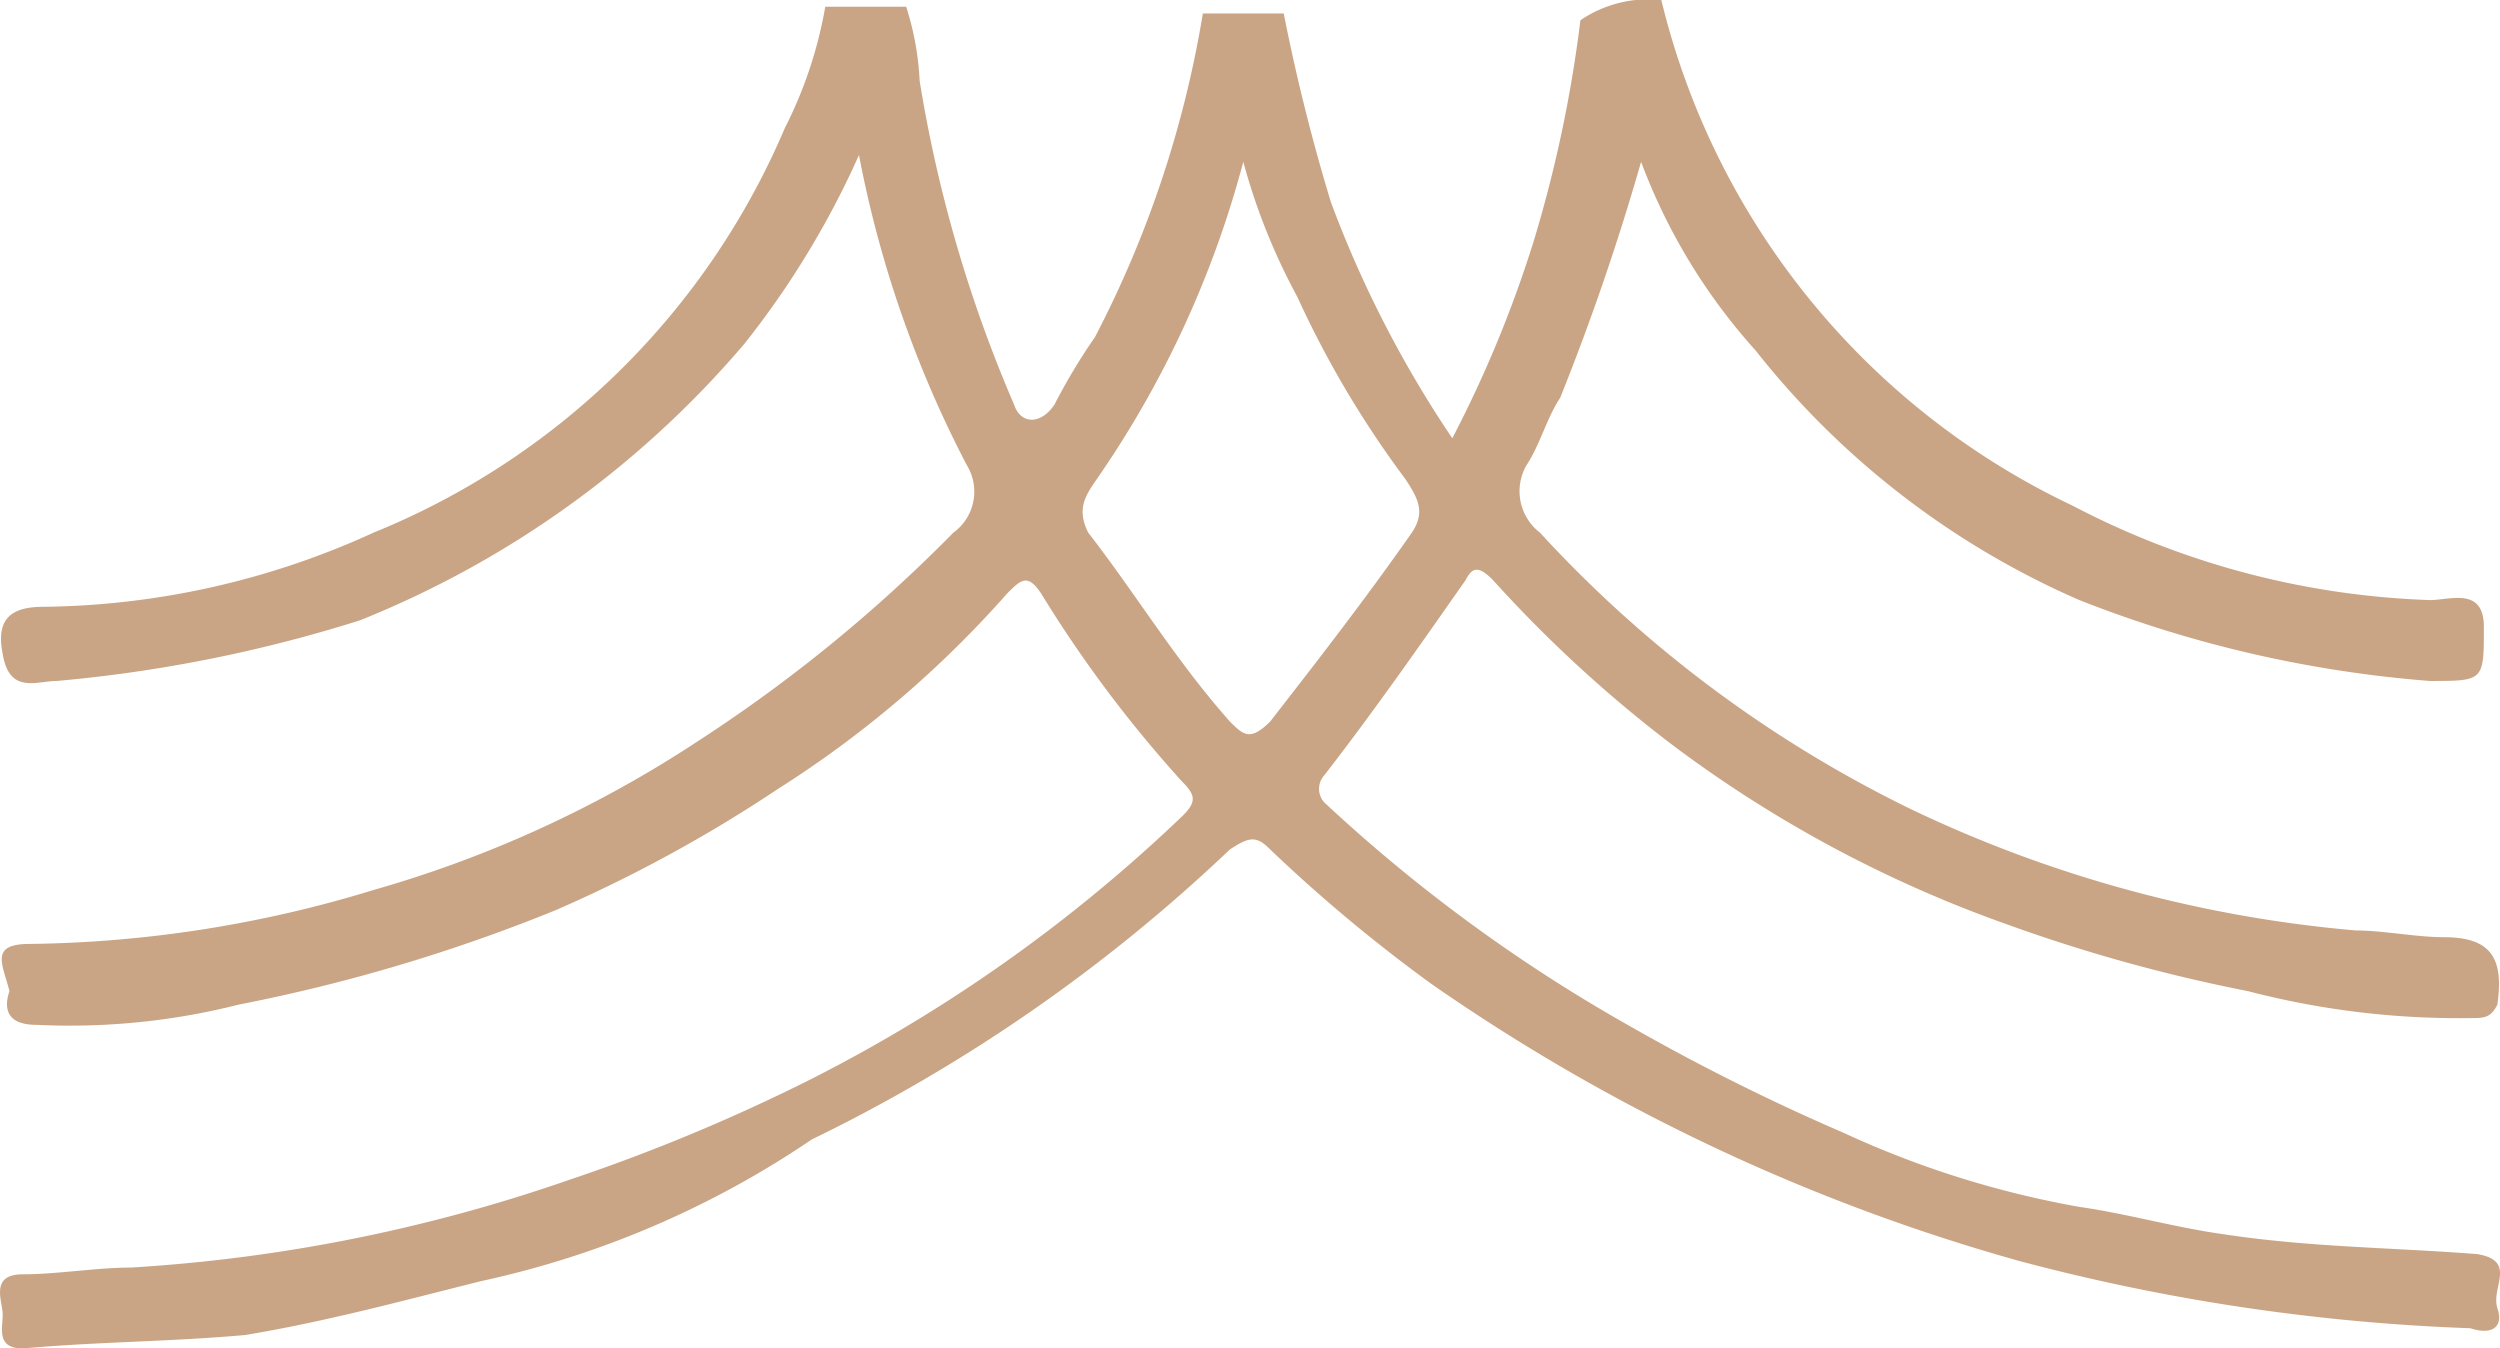 <svg xmlns="http://www.w3.org/2000/svg" width="37.079" height="20" viewBox="0 0 37.079 20">
  <g id="MARINA_MALL" data-name="MARINA MALL" transform="translate(-1.56 -10)">
    <path id="Path_98013" data-name="Path 98013" d="M26.2,10a11.216,11.216,0,0,0,6.1,7.5,12.3,12.3,0,0,0,5.3,1.4c.3,0,.8-.2.8.4,0,.8,0,.8-.8.8a17.936,17.936,0,0,1-5.2-1.2,12.432,12.432,0,0,1-4.8-3.7,8.751,8.751,0,0,1-1.7-2.8,35.942,35.942,0,0,1-1.2,3.5c-.2.3-.3.7-.5,1a.775.775,0,0,0,.2,1A18.4,18.4,0,0,0,29.9,22a19.077,19.077,0,0,0,6.6,1.8c.4,0,.9.1,1.3.1.7,0,.9.3.8,1-.1.2-.2.2-.4.2a12.423,12.423,0,0,1-3.3-.4,24.181,24.181,0,0,1-3.6-1,18.587,18.587,0,0,1-5-2.7,19.467,19.467,0,0,1-2.6-2.4c-.2-.2-.3-.2-.4,0-.7,1-1.4,2-2.1,2.9a.3.3,0,0,0,0,.4,23.626,23.626,0,0,0,4.5,3.3,31.824,31.824,0,0,0,3.2,1.6,14.249,14.249,0,0,0,3.5,1.1c.7.1,1.4.3,2.1.4,1.3.2,2.5.2,3.8.3.6.1.2.5.3.8s-.1.4-.4.3a30.131,30.131,0,0,1-6.7-1,28.88,28.88,0,0,1-8.7-4.1,23.126,23.126,0,0,1-2.4-2c-.2-.2-.3-.2-.6,0a24.537,24.537,0,0,1-6.2,4.3A13.993,13.993,0,0,1,8.7,29c-1.2.3-2.3.6-3.5.8-1.1.1-2.2.1-3.3.2-.4,0-.3-.3-.3-.5s-.2-.6.3-.6,1.1-.1,1.6-.1A24.205,24.205,0,0,0,10,27.5,27.491,27.491,0,0,0,13.6,26a22.978,22.978,0,0,0,5.5-3.9c.2-.2.2-.3,0-.5A18.6,18.6,0,0,1,17,18.8c-.2-.3-.3-.2-.5,0a15.818,15.818,0,0,1-3.4,2.9,21.119,21.119,0,0,1-3.3,1.8,25.423,25.423,0,0,1-4.7,1.4,10.206,10.206,0,0,1-3,.3c-.4,0-.5-.2-.4-.5-.1-.4-.3-.7.3-.7a18.074,18.074,0,0,0,5.1-.8A17.379,17.379,0,0,0,11.9,21a22.4,22.4,0,0,0,3.8-3.1.751.751,0,0,0,.2-1,16.679,16.679,0,0,1-1.6-4.6,13.066,13.066,0,0,1-1.7,2.8,14.636,14.636,0,0,1-5.7,4.1,21.108,21.108,0,0,1-4.5.9c-.3,0-.7.2-.8-.4-.1-.5.1-.7.6-.7a12.057,12.057,0,0,0,4.9-1.1,11.209,11.209,0,0,0,6.1-6,6.356,6.356,0,0,0,.6-1.8H15a4.253,4.253,0,0,1,.2,1.1A20.3,20.3,0,0,0,16.6,16c.1.3.4.3.6,0a8.794,8.794,0,0,1,.6-1,15.974,15.974,0,0,0,1.6-4.8h1.2a28.638,28.638,0,0,0,.7,2.8,16.579,16.579,0,0,0,1.8,3.5,17.8,17.8,0,0,0,1.2-2.9,19.424,19.424,0,0,0,.7-3.3A1.8,1.8,0,0,1,26.2,10ZM20,12.4A14.994,14.994,0,0,1,17.9,17c-.2.3-.4.5-.2.9.7.9,1.3,1.9,2.1,2.8.2.2.3.3.6,0,.7-.9,1.4-1.8,2.1-2.8.2-.3.1-.5-.1-.8a14.762,14.762,0,0,1-1.6-2.7A9.261,9.261,0,0,1,20,12.4Z" fill="#c9a585"/>
  </g>
</svg>
